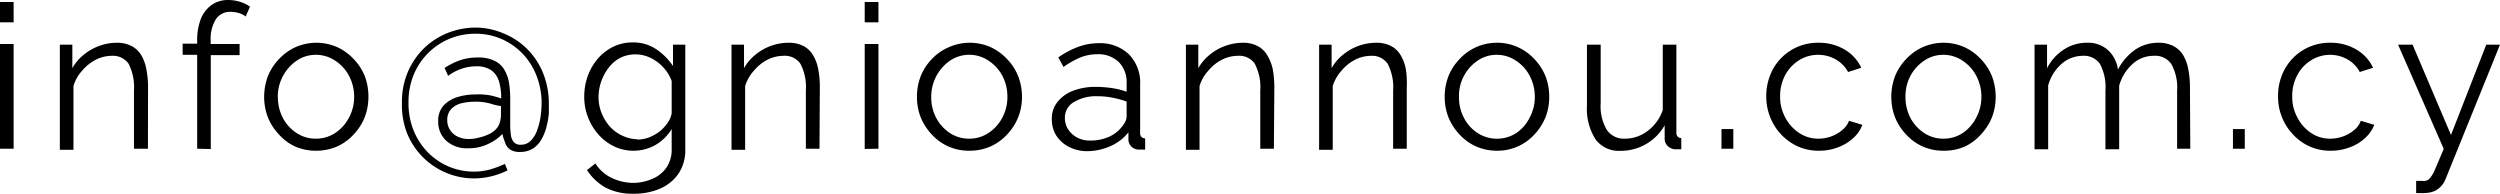 <svg id="Layer_1" data-name="Layer 1" xmlns="http://www.w3.org/2000/svg" viewBox="0 0 223.92 17.35"><path d="M0,2V.18H1.22V2ZM0,13.32V3.94H1.22v9.38Z"/><path d="M13.25,13.32H12V8.12a4.66,4.66,0,0,0-.48-2.41A1.71,1.71,0,0,0,10,5a3.17,3.17,0,0,0-1.42.35,4.07,4.07,0,0,0-1.24,1,3.51,3.51,0,0,0-.76,1.36v5.71H5.36V4H6.48V6.11a4,4,0,0,1,1-1.19,4.67,4.67,0,0,1,1.39-.8,4.58,4.58,0,0,1,1.6-.29,2.79,2.79,0,0,1,1.31.29,2.21,2.21,0,0,1,.87.82,3.73,3.73,0,0,1,.46,1.27,8.28,8.28,0,0,1,.15,1.65Z"/><path d="M17.66,13.32V4.91h-1.3v-1h1.3V3.69a5.33,5.33,0,0,1,.33-2,2.83,2.83,0,0,1,1-1.27A2.53,2.53,0,0,1,20.41,0a3.58,3.58,0,0,1,1.08.16,2.91,2.91,0,0,1,.9.44L22,1.48a1.59,1.59,0,0,0-.61-.31,2.78,2.78,0,0,0-.75-.11,1.51,1.51,0,0,0-1.31.67,3.32,3.32,0,0,0-.46,1.92v.29h2.59v1H18.88v8.41Z"/><path d="M28.3,13.5a4.6,4.6,0,0,1-1.87-.38A4.47,4.47,0,0,1,25,12.06a4.84,4.84,0,0,1-1-1.54,5.12,5.12,0,0,1-.34-1.83A5.27,5.27,0,0,1,24,6.81a4.83,4.83,0,0,1,1-1.53,4.61,4.61,0,0,1,1.48-1.06,4.63,4.63,0,0,1,3.72,0,4.68,4.68,0,0,1,1.47,1.06,4.83,4.83,0,0,1,1,1.53A5.27,5.27,0,0,1,33,8.69a5.12,5.12,0,0,1-.34,1.83,4.84,4.84,0,0,1-1,1.54,4.47,4.47,0,0,1-1.47,1.06A4.64,4.64,0,0,1,28.3,13.5ZM24.89,8.7a4,4,0,0,0,.46,1.89,3.64,3.64,0,0,0,1.24,1.34,3.08,3.08,0,0,0,1.71.49,3.13,3.13,0,0,0,1.71-.5,3.66,3.66,0,0,0,1.24-1.37,3.88,3.88,0,0,0,.47-1.88,4,4,0,0,0-.47-1.9A3.67,3.67,0,0,0,30,5.42a3.06,3.06,0,0,0-1.71-.51,3,3,0,0,0-1.71.52,3.92,3.92,0,0,0-1.7,3.27Z"/><path d="M42.61,2.47A6.45,6.45,0,0,1,45.12,3,6.39,6.39,0,0,1,47.2,4.37a6.54,6.54,0,0,1,1.44,2.17,7.32,7.32,0,0,1,.52,2.78c0,.21,0,.48,0,.83a7.09,7.09,0,0,1-.19,1.12,4.45,4.45,0,0,1-.42,1.12,2.49,2.49,0,0,1-.76.88,2.13,2.13,0,0,1-1.21.34,1.55,1.55,0,0,1-.91-.23,1.19,1.19,0,0,1-.43-.62A4,4,0,0,1,45,12a4.22,4.22,0,0,1-1.29.9,3.93,3.93,0,0,1-1.75.38,2.76,2.76,0,0,1-2-.68,2.28,2.28,0,0,1-.71-1.73,2,2,0,0,1,.5-1.44,2.85,2.85,0,0,1,1.27-.75,5.5,5.5,0,0,1,1.56-.22A5.8,5.8,0,0,1,44,8.56a9.25,9.25,0,0,1,.89.26,5.23,5.23,0,0,0-.19-1.51,1.92,1.92,0,0,0-.67-1,2.28,2.28,0,0,0-1.37-.37,4.07,4.07,0,0,0-1.35.23,4.36,4.36,0,0,0-1.17.62l-.32-.7a5.94,5.94,0,0,1,1.38-.69,4.78,4.78,0,0,1,1.57-.25,3.24,3.24,0,0,1,1.59.33,2,2,0,0,1,.87.87,3.38,3.38,0,0,1,.38,1.2,9.32,9.32,0,0,1,.09,1.29v2.32a6.65,6.65,0,0,0,.06.94,1.22,1.22,0,0,0,.27.64.76.76,0,0,0,.61.22,1.19,1.19,0,0,0,.92-.38,2.58,2.58,0,0,0,.58-1,5.94,5.94,0,0,0,.29-1.21,9.63,9.63,0,0,0,.08-1.11,6.7,6.7,0,0,0-.44-2.44,6,6,0,0,0-1.25-2,5.8,5.8,0,0,0-4.23-1.8,6,6,0,0,0-2.32.45,5.92,5.92,0,0,0-3.21,3.21,6.31,6.31,0,0,0-.47,2.44A6.51,6.51,0,0,0,37,11.57a6.12,6.12,0,0,0,1.25,2,5.81,5.81,0,0,0,1.88,1.32,5.7,5.7,0,0,0,2.34.48,5.41,5.41,0,0,0,1.42-.19,9,9,0,0,0,1.33-.5l.24.58a6.83,6.83,0,0,1-1.49.54,6.64,6.64,0,0,1-1.52.18,6.48,6.48,0,0,1-6-4.07A7.05,7.05,0,0,1,36,9.18a6.8,6.8,0,0,1,.54-2.76A6.71,6.71,0,0,1,38,4.3a6.62,6.62,0,0,1,2.13-1.36A6.85,6.85,0,0,1,42.61,2.47Zm1.09,9.59a2.21,2.21,0,0,0,.76-.53,1.46,1.46,0,0,0,.33-.64,2.61,2.61,0,0,0,.08-.67V9.5A4.75,4.75,0,0,1,44,9.3a4.86,4.86,0,0,0-1.47-.19,5.19,5.19,0,0,0-1.2.14,1.9,1.9,0,0,0-.92.52,1.41,1.41,0,0,0-.35,1,1.52,1.52,0,0,0,.26.88,1.57,1.57,0,0,0,.68.59,2.25,2.25,0,0,0,1,.21,3.39,3.39,0,0,0,.88-.12A4.25,4.25,0,0,0,43.7,12.06Z"/><path d="M56.72,13.5A4,4,0,0,1,55,13.11,4.45,4.45,0,0,1,53.56,12a5.06,5.06,0,0,1-.91-1.54,4.92,4.92,0,0,1-.32-1.78,5.42,5.42,0,0,1,.31-1.86,5,5,0,0,1,.9-1.56,4.35,4.35,0,0,1,1.38-1.07,3.92,3.92,0,0,1,1.76-.39,3.66,3.66,0,0,1,2.1.61,5.63,5.63,0,0,1,1.5,1.5V4h1.1v9.39a3.74,3.74,0,0,1-.62,2.18,3.85,3.85,0,0,1-1.68,1.34,5.74,5.74,0,0,1-2.29.44,5.15,5.15,0,0,1-2.59-.57,4.71,4.71,0,0,1-1.62-1.55l.75-.59a3.49,3.49,0,0,0,1.49,1.31,4.57,4.57,0,0,0,2,.43A4.37,4.37,0,0,0,58.47,16a2.86,2.86,0,0,0,1.23-1,2.81,2.81,0,0,0,.46-1.64V11.56A4.09,4.09,0,0,1,58.68,13,4,4,0,0,1,56.72,13.5Zm.34-1a3,3,0,0,0,1.07-.19,4.2,4.2,0,0,0,.95-.53A3.92,3.92,0,0,0,59.8,11a2.16,2.16,0,0,0,.36-.85V7.25A3.7,3.7,0,0,0,59.38,6a3.84,3.84,0,0,0-1.14-.83,3.1,3.1,0,0,0-1.32-.3,3,3,0,0,0-1.42.34,3.15,3.15,0,0,0-1,.88,4.55,4.55,0,0,0-.66,1.23,4.42,4.42,0,0,0-.23,1.37,3.83,3.83,0,0,0,.27,1.43,4.28,4.28,0,0,0,.74,1.21,3.49,3.49,0,0,0,1.12.82A3.31,3.31,0,0,0,57.06,12.47Z"/><path d="M73.4,13.32H72.18V8.12a4.55,4.55,0,0,0-.49-2.41A1.69,1.69,0,0,0,70.16,5a3.2,3.2,0,0,0-1.42.35,3.91,3.91,0,0,0-1.23,1,3.54,3.54,0,0,0-.77,1.36v5.71H65.52V4h1.12V6.11a4,4,0,0,1,1-1.19,4.68,4.68,0,0,1,3-1.09,2.8,2.8,0,0,1,1.32.29,2.12,2.12,0,0,1,.86.82,3.73,3.73,0,0,1,.47,1.27,8.33,8.33,0,0,1,.14,1.65Z"/><path d="M77.45,2V.18h1.23V2Zm0,11.34V3.94h1.23v9.38Z"/><path d="M86.81,13.5a4.46,4.46,0,0,1-3.34-1.44,5,5,0,0,1-1-1.54,4.92,4.92,0,0,1-.34-1.83,5.06,5.06,0,0,1,.34-1.88,4.8,4.8,0,0,1,1-1.53A4.66,4.66,0,0,1,85,4.22a4.63,4.63,0,0,1,3.72,0,4.68,4.68,0,0,1,1.47,1.06,4.63,4.63,0,0,1,1,1.53,5.07,5.07,0,0,1,.35,1.88,4.92,4.92,0,0,1-.35,1.83,4.82,4.82,0,0,1-1,1.54,4.51,4.51,0,0,1-1.48,1.06A4.61,4.61,0,0,1,86.81,13.5Zm-3.4-4.8a3.89,3.89,0,0,0,.46,1.89,3.7,3.7,0,0,0,1.23,1.34,3.12,3.12,0,0,0,1.71.49,3.08,3.08,0,0,0,1.71-.5,3.68,3.68,0,0,0,1.25-1.37,3.88,3.88,0,0,0,.46-1.88,4,4,0,0,0-.46-1.9,3.7,3.7,0,0,0-1.25-1.35,3.08,3.08,0,0,0-3.41,0,3.92,3.92,0,0,0-1.7,3.27Z"/><path d="M94.21,10.64a2.32,2.32,0,0,1,.51-1.51,3.23,3.23,0,0,1,1.39-1,5.66,5.66,0,0,1,2.06-.35,10,10,0,0,1,1.42.11,6.07,6.07,0,0,1,1.32.33V7.44a2.55,2.55,0,0,0-.7-1.88,2.63,2.63,0,0,0-1.95-.7,4,4,0,0,0-1.48.28A7.35,7.35,0,0,0,95.26,6l-.47-.86a7.85,7.85,0,0,1,1.8-.95,5.29,5.29,0,0,1,1.8-.32,3.72,3.72,0,0,1,2.73,1,3.62,3.62,0,0,1,1,2.72v4.31a.5.5,0,0,0,.11.36.49.49,0,0,0,.34.14v1l-.34,0H102a.94.94,0,0,1-.68-.29.92.92,0,0,1-.25-.58l0-.68a4.11,4.11,0,0,1-1.64,1.25,5.11,5.11,0,0,1-2.05.44,3.53,3.53,0,0,1-1.63-.38,2.92,2.92,0,0,1-1.13-1A2.71,2.71,0,0,1,94.21,10.64Zm6.28.71a2.16,2.16,0,0,0,.31-.48,1,1,0,0,0,.11-.41V9.1a7.68,7.68,0,0,0-1.27-.35,6.56,6.56,0,0,0-1.32-.13,3.86,3.86,0,0,0-2.13.52,1.6,1.6,0,0,0-.81,1.41,1.87,1.87,0,0,0,.27,1,2.2,2.2,0,0,0,.79.75,2.43,2.43,0,0,0,1.23.29,4.11,4.11,0,0,0,1.64-.33A3,3,0,0,0,100.49,11.35Z"/><path d="M114.1,13.32h-1.22V8.12a4.55,4.55,0,0,0-.49-2.41A1.69,1.69,0,0,0,110.86,5a3.2,3.2,0,0,0-1.42.35,3.91,3.91,0,0,0-1.23,1,3.54,3.54,0,0,0-.77,1.36v5.71h-1.22V4h1.11V6.11a4.19,4.19,0,0,1,1-1.19,4.67,4.67,0,0,1,1.39-.8,4.62,4.62,0,0,1,1.6-.29,2.73,2.73,0,0,1,1.31.29,2.15,2.15,0,0,1,.87.82A4,4,0,0,1,114,6.21a9.15,9.15,0,0,1,.14,1.65Z"/><path d="M126,13.32h-1.22V8.12a4.55,4.55,0,0,0-.49-2.41A1.69,1.69,0,0,0,122.79,5a3.2,3.2,0,0,0-1.42.35,3.91,3.91,0,0,0-1.23,1,3.67,3.67,0,0,0-.77,1.36v5.71h-1.22V4h1.12V6.11a4,4,0,0,1,1-1.19,4.68,4.68,0,0,1,3-1.09,2.8,2.8,0,0,1,1.32.29,2.12,2.12,0,0,1,.86.82,3.73,3.73,0,0,1,.47,1.27A8.33,8.33,0,0,1,126,7.86Z"/><path d="M134.08,13.5a4.58,4.58,0,0,1-1.86-.38,4.51,4.51,0,0,1-1.48-1.06,5,5,0,0,1-1-1.54,4.92,4.92,0,0,1-.34-1.83,5.06,5.06,0,0,1,.34-1.88,4.8,4.8,0,0,1,1-1.53,4.61,4.61,0,0,1,1.48-1.06,4.51,4.51,0,0,1,1.87-.39,4.35,4.35,0,0,1,1.85.39,4.61,4.61,0,0,1,1.48,1.06,4.8,4.8,0,0,1,1,1.53,5.06,5.06,0,0,1,.34,1.88,4.92,4.92,0,0,1-.34,1.83,5,5,0,0,1-1,1.54,4.46,4.46,0,0,1-3.36,1.44Zm-3.4-4.8a3.89,3.89,0,0,0,.46,1.89,3.53,3.53,0,0,0,1.23,1.34,3.2,3.2,0,0,0,3.42,0A3.58,3.58,0,0,0,137,10.55a3.88,3.88,0,0,0,.47-1.88,4,4,0,0,0-.47-1.9,3.59,3.59,0,0,0-1.24-1.35,3.06,3.06,0,0,0-1.71-.51,3,3,0,0,0-1.7.52,3.87,3.87,0,0,0-1.23,1.37A3.8,3.8,0,0,0,130.68,8.7Z"/><path d="M142.14,9.47V4h1.23V9.25a4.14,4.14,0,0,0,.55,2.38,1.84,1.84,0,0,0,1.63.79,3.24,3.24,0,0,0,1.39-.31,3.71,3.71,0,0,0,1.2-.9,4,4,0,0,0,.79-1.35V4h1.22v7.87a.52.52,0,0,0,.11.36.46.46,0,0,0,.33.14v1l-.35,0H150a1,1,0,0,1-.62-.29.89.89,0,0,1-.28-.61l0-1.25a4.51,4.51,0,0,1-3.94,2.29,2.6,2.6,0,0,1-2.23-1A5.06,5.06,0,0,1,142.14,9.47Z"/><path d="M154.19,13.32V11.56h1.06v1.76Z"/><path d="M162.92,13.5a4.57,4.57,0,0,1-1.88-.38,4.81,4.81,0,0,1-2.49-2.63,5,5,0,0,1-.35-1.86,5.07,5.07,0,0,1,.59-2.42,4.57,4.57,0,0,1,4.11-2.38,4.46,4.46,0,0,1,2.32.61,3.67,3.67,0,0,1,1.49,1.63l-1.18.38a2.87,2.87,0,0,0-1.11-1.13,3.15,3.15,0,0,0-1.58-.41,3.21,3.21,0,0,0-1.71.49,3.56,3.56,0,0,0-1.23,1.32,4,4,0,0,0-.46,1.91,3.92,3.92,0,0,0,.47,1.91,3.74,3.74,0,0,0,1.24,1.37,3.06,3.06,0,0,0,1.71.51,3.37,3.37,0,0,0,1.18-.21,3.25,3.25,0,0,0,1-.59,1.92,1.92,0,0,0,.57-.8l1.2.36a3.06,3.06,0,0,1-.83,1.2,4.2,4.2,0,0,1-1.37.82A4.64,4.64,0,0,1,162.92,13.5Z"/><path d="M174.08,13.5a4.6,4.6,0,0,1-1.87-.38,4.47,4.47,0,0,1-1.47-1.06,4.84,4.84,0,0,1-1-1.54,5.12,5.12,0,0,1-.34-1.83,5.27,5.27,0,0,1,.34-1.88,4.83,4.83,0,0,1,1-1.53,4.61,4.61,0,0,1,1.48-1.06,4.63,4.63,0,0,1,3.72,0,4.68,4.68,0,0,1,1.47,1.06,4.83,4.83,0,0,1,1,1.53,5.27,5.27,0,0,1,.34,1.88,5.12,5.12,0,0,1-.34,1.83,4.84,4.84,0,0,1-1,1.54A4.47,4.47,0,0,1,176,13.12,4.64,4.64,0,0,1,174.08,13.5Zm-3.41-4.8a4,4,0,0,0,.46,1.89,3.64,3.64,0,0,0,1.24,1.34,3.08,3.08,0,0,0,1.71.49,3.13,3.13,0,0,0,1.71-.5A3.66,3.66,0,0,0,177,10.55a3.88,3.88,0,0,0,.47-1.88,4,4,0,0,0-.47-1.9,3.67,3.67,0,0,0-1.24-1.35,3.06,3.06,0,0,0-1.71-.51,3,3,0,0,0-1.7.52,3.81,3.81,0,0,0-1.24,1.37A3.91,3.91,0,0,0,170.67,8.7Z"/><path d="M196.18,13.32H195V8.12a4.31,4.31,0,0,0-.53-2.4A1.74,1.74,0,0,0,192.89,5a2.77,2.77,0,0,0-1.9.75,4.07,4.07,0,0,0-1.18,1.93v5.69h-1.23V8.12a4.44,4.44,0,0,0-.5-2.41A1.75,1.75,0,0,0,186.53,5a2.88,2.88,0,0,0-1.89.73,3.94,3.94,0,0,0-1.19,1.93v5.71h-1.22V4h1.12V6.11a4.36,4.36,0,0,1,1.52-1.68,3.68,3.68,0,0,1,2.06-.6,2.65,2.65,0,0,1,1.89.67,2.86,2.86,0,0,1,.88,1.73,5,5,0,0,1,1.56-1.79,3.64,3.64,0,0,1,2.06-.61,2.88,2.88,0,0,1,1.34.29,2.24,2.24,0,0,1,.88.82A3.74,3.74,0,0,1,196,6.21a8.28,8.28,0,0,1,.15,1.65Z"/><path d="M200,13.32V11.56h1.06v1.76Z"/><path d="M208.76,13.5a4.47,4.47,0,0,1-3.37-1.45,4.71,4.71,0,0,1-1-1.56,4.81,4.81,0,0,1-.35-1.86,5,5,0,0,1,.59-2.42,4.57,4.57,0,0,1,4.1-2.38,4.5,4.5,0,0,1,2.33.61,3.67,3.67,0,0,1,1.49,1.63l-1.19.38a2.78,2.78,0,0,0-1.1-1.13,3.15,3.15,0,0,0-1.58-.41A3.21,3.21,0,0,0,207,5.4a3.4,3.4,0,0,0-1.23,1.32,3.88,3.88,0,0,0-.46,1.91,3.81,3.81,0,0,0,.47,1.91A3.65,3.65,0,0,0,207,11.91a3,3,0,0,0,1.71.51,3.37,3.37,0,0,0,1.18-.21,3.25,3.25,0,0,0,1-.59,1.81,1.81,0,0,0,.56-.8l1.21.36a3.2,3.2,0,0,1-.84,1.2,4.1,4.1,0,0,1-1.37.82A4.64,4.64,0,0,1,208.76,13.5Z"/><path d="M216.41,16.2l.49,0a1.4,1.4,0,0,0,.34,0,.73.73,0,0,0,.41-.25,3,3,0,0,0,.47-.83c.18-.4.43-1,.76-1.79L214.79,4h1.3l3.44,8.09L222.69,4h1.23L219.06,16a2.21,2.21,0,0,1-.38.64,1.92,1.92,0,0,1-.62.47,2.41,2.41,0,0,1-.91.18,1.22,1.22,0,0,1-.33,0,3.51,3.51,0,0,1-.41,0Z"/></svg>